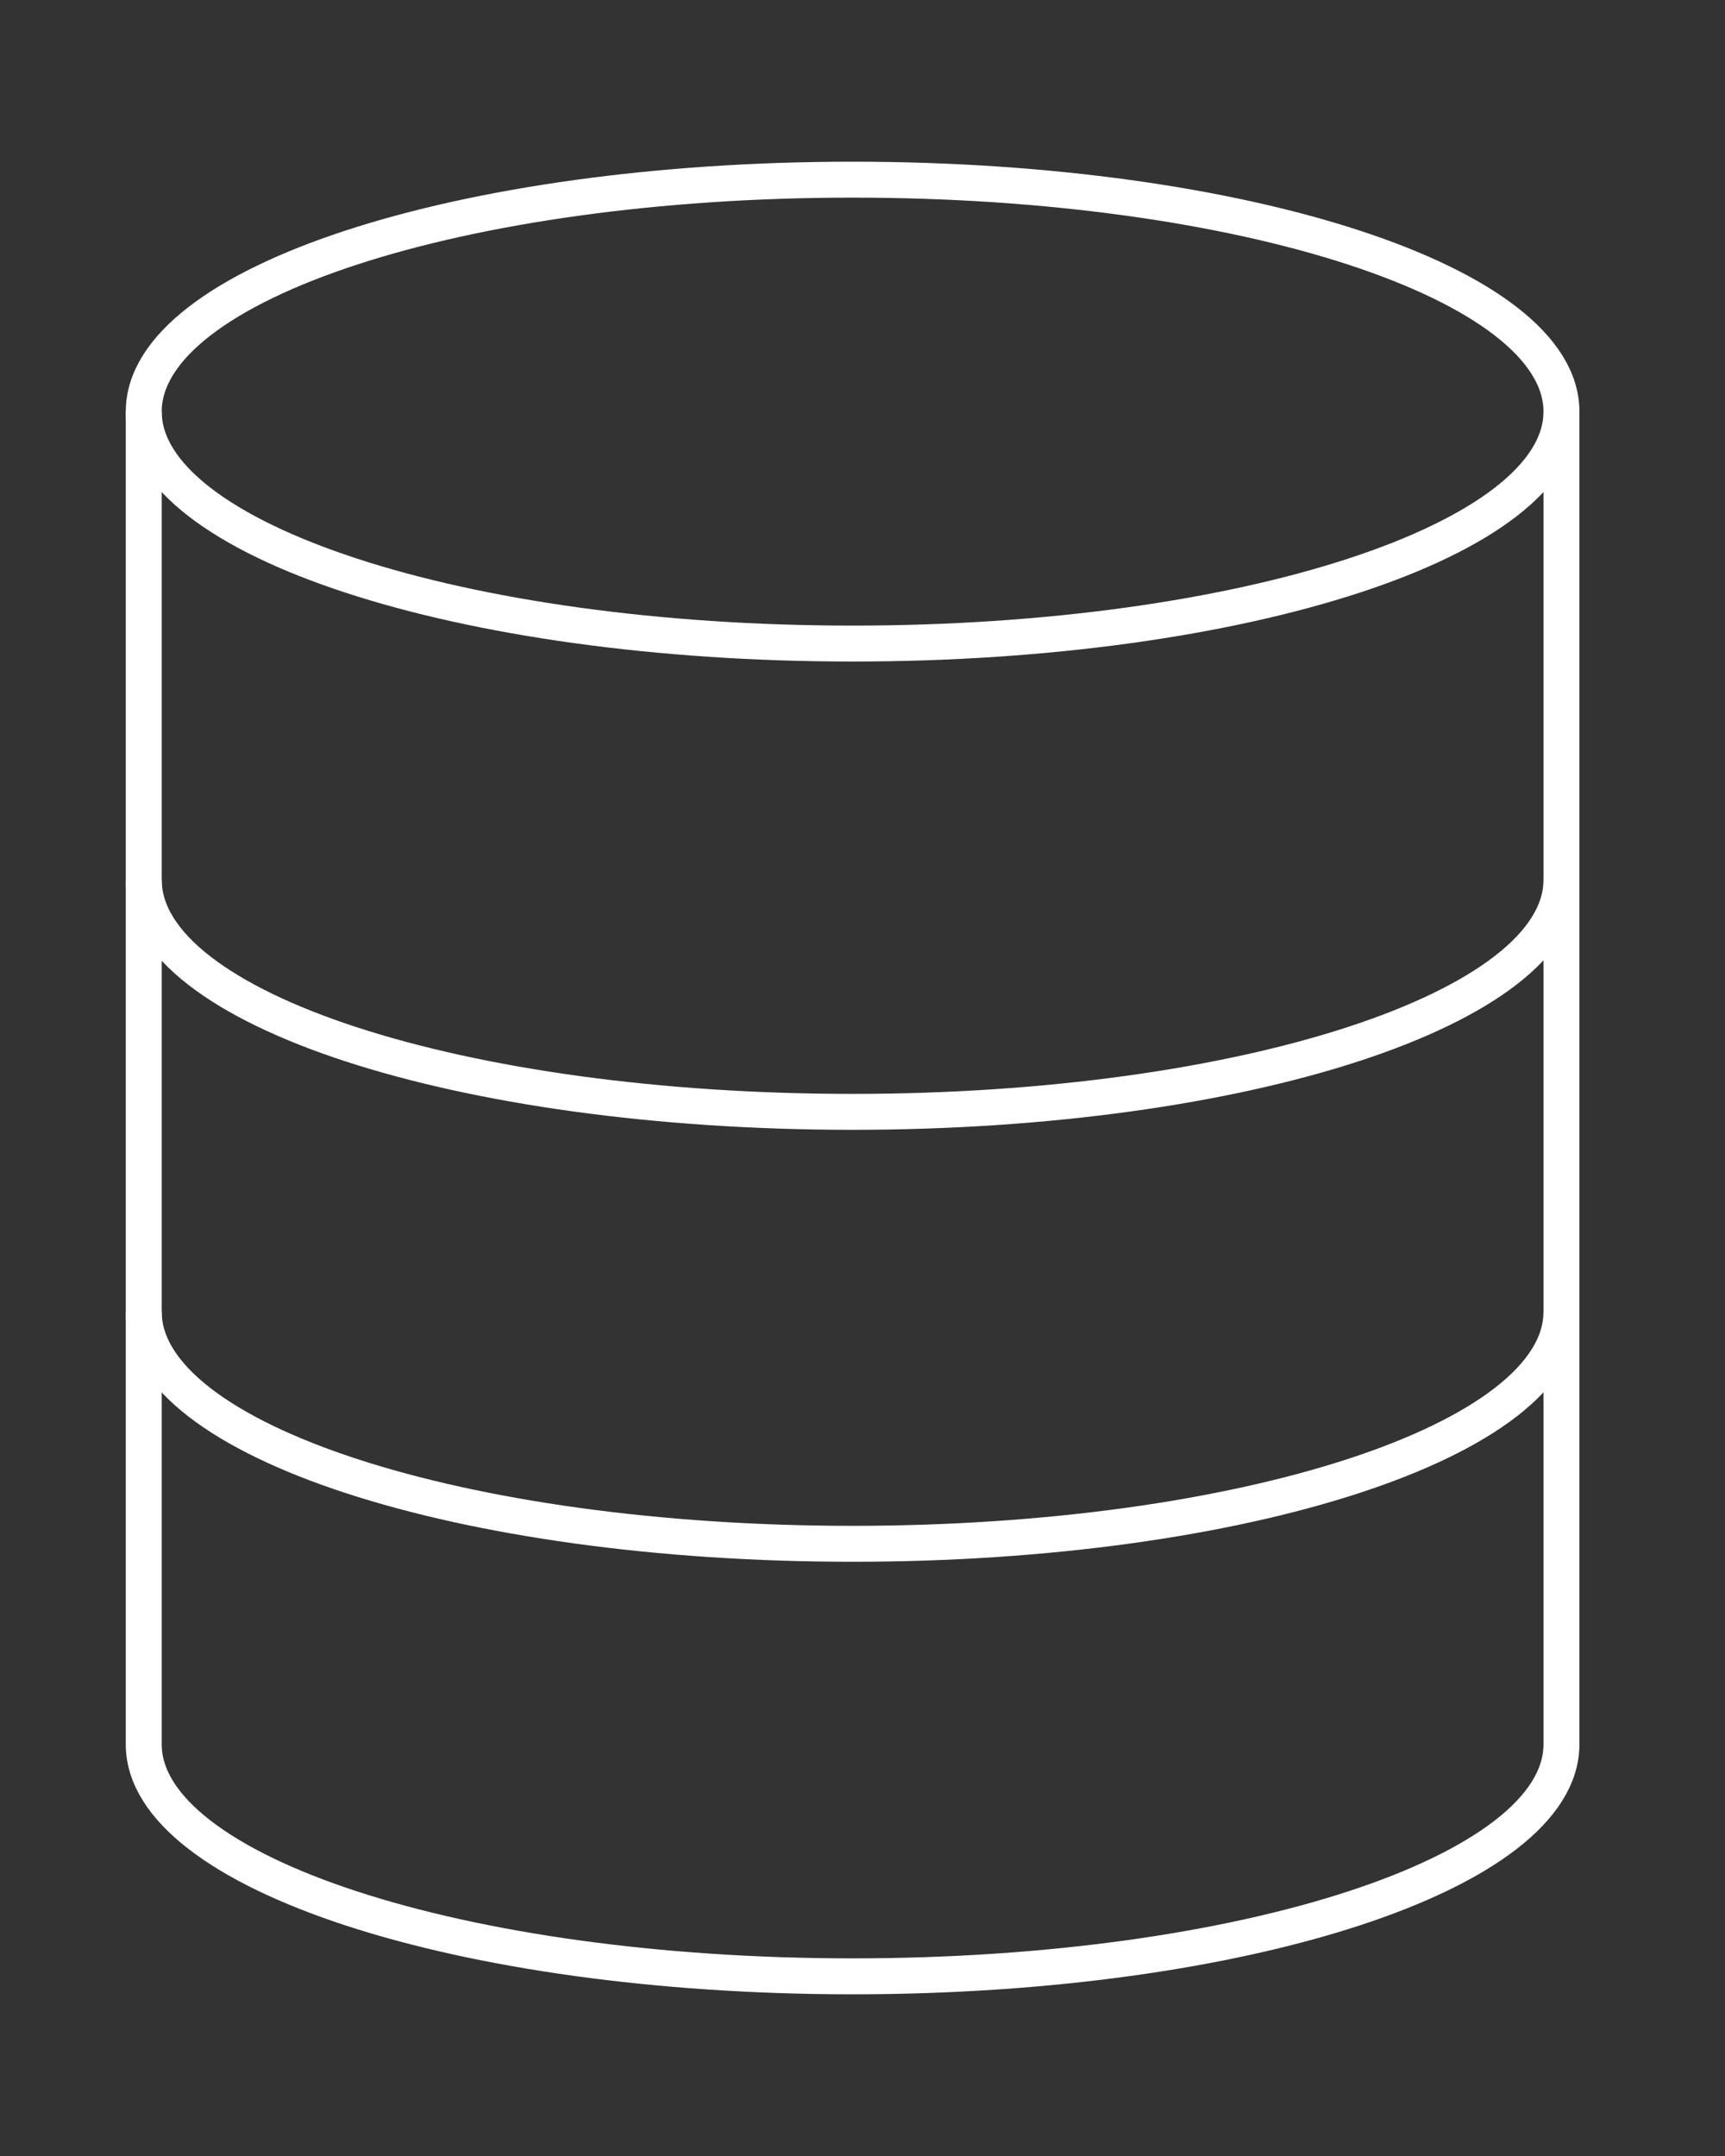 <svg width="48" height="60" viewBox="0 0 48 60" fill="none" xmlns="http://www.w3.org/2000/svg">
<rect x="0" y="0" width="48" height="60" fill="#333333" stroke="none"/>
<path d="M43.449 11.455C43.449 15.023 34.62 17.91 23.724 17.91C12.829 17.91 4 15.023 4 11.455C4 7.887 12.829 5 23.724 5C34.62 5 43.449 7.887 43.449 11.455Z" stroke="white" stroke-linejoin="round"/>
<path d="M43.449 24.487C43.449 28.055 34.62 30.942 23.724 30.942C12.829 30.942 4 28.086 4 24.487" stroke="white" stroke-linejoin="round"/>
<path d="M43.449 11.455V48.545C43.449 52.113 34.62 55 23.724 55C12.829 55 4 52.113 4 48.545V11.455" stroke="white" stroke-linejoin="round"/>
<path d="M43.449 36.508C43.449 40.077 34.62 42.963 23.724 42.963C12.829 42.963 4 40.084 4 36.508" stroke="white" stroke-linejoin="round"/>
</svg>
